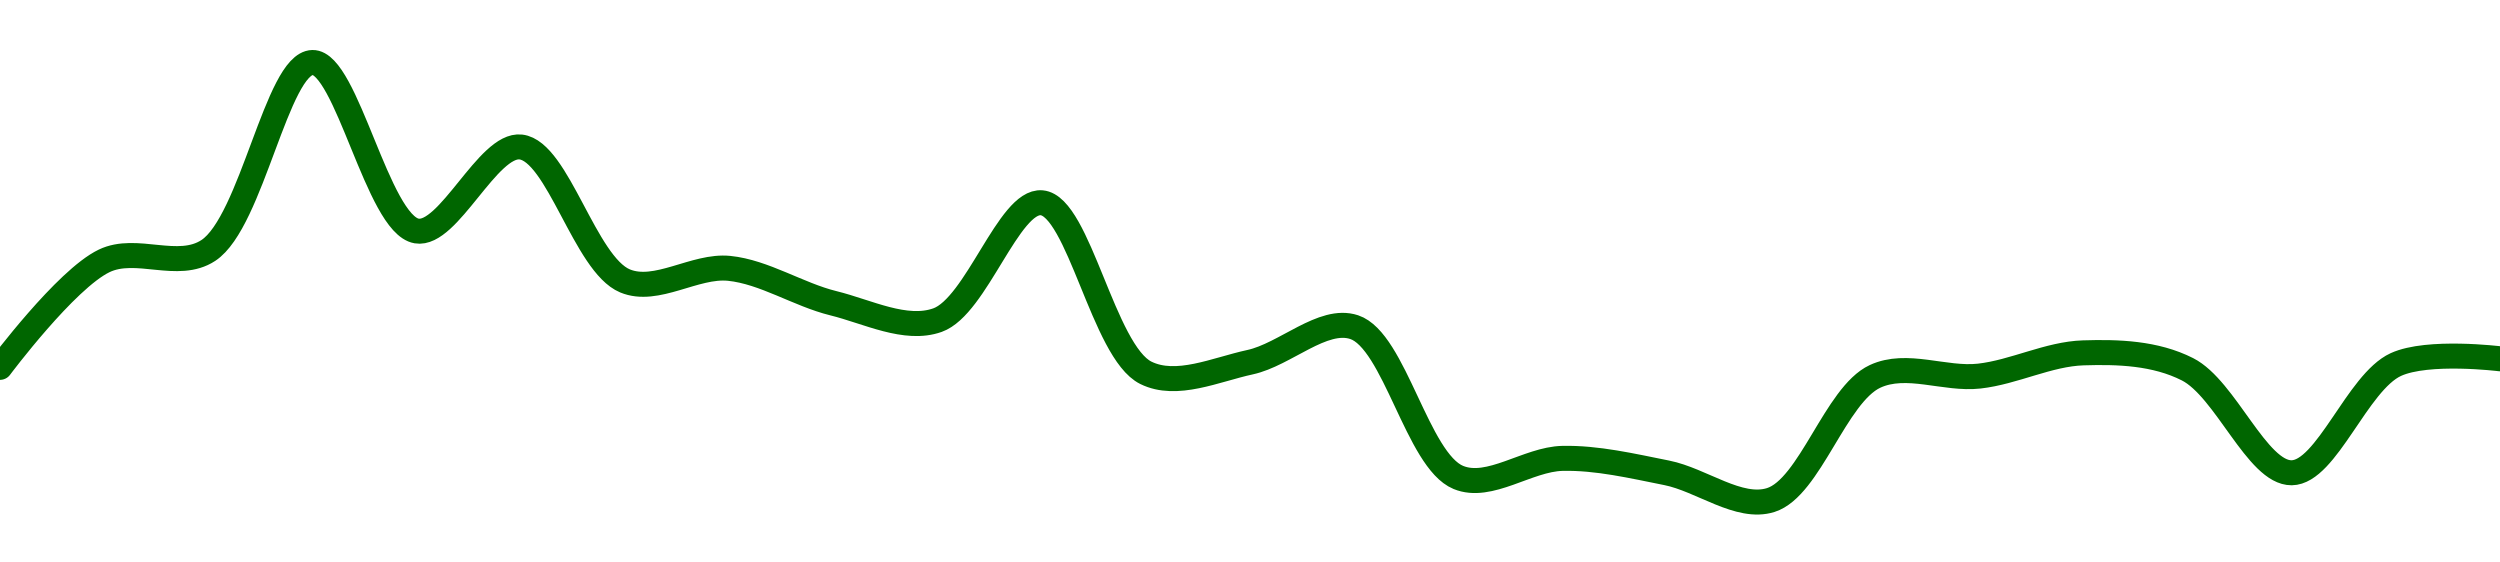 <!-- series1d: [0.00620191,0.00632157,0.00633327,0.00654448,0.00635515,0.00644953,0.00629907,0.00631316,0.00627398,0.00625498,0.00638685,0.0061958,0.0062077,0.00624711,0.00607822,0.00609963,0.00608339,0.00605286,0.00619173,0.00619209,0.00621821,0.00619976,0.00608345,0.00620506,0.00621154] -->

<svg width="200" height="45" viewBox="0 0 200 45" xmlns="http://www.w3.org/2000/svg">
  <defs>
    <linearGradient id="grad-area" x1="0" y1="0" x2="0" y2="1">
      <stop offset="0%" stop-color="rgba(76,175,80,.2)" />
      <stop offset="100%" stop-color="rgba(0,0,0,0)" />
    </linearGradient>
  </defs>

  <path d="M0,29.389C0,29.389,5.264,22.345,8.333,20.87C10.906,19.633,14.234,21.638,16.667,20.037C20.152,17.742,22.163,5.068,25,5C27.723,4.935,30.225,17.948,33.333,18.479C35.888,18.916,39.035,11.454,41.667,11.76C44.63,12.104,46.8,21.138,50,22.472C52.517,23.52,55.587,21.188,58.333,21.468C61.144,21.755,63.86,23.565,66.667,24.258C69.417,24.937,72.447,26.519,75,25.61C78.113,24.502,80.703,15.99,83.333,16.222C86.298,16.484,88.277,28.145,91.667,29.824C94.123,31.04,97.255,29.57,100,28.976C102.812,28.368,105.828,25.341,108.333,26.171C111.565,27.241,113.393,36.842,116.667,38.195C119.158,39.224,122.217,36.73,125,36.67C127.773,36.611,130.572,37.277,133.333,37.826C136.128,38.383,139.118,40.81,141.667,40C144.789,39.008,146.844,31.587,150,30.113C152.534,28.931,155.572,30.396,158.333,30.088C161.128,29.775,163.88,28.316,166.667,28.228C169.436,28.141,172.417,28.232,175,29.542C178.049,31.087,180.571,37.853,183.333,37.822C186.127,37.791,188.586,30.577,191.667,29.164C194.234,27.987,200,28.703,200,28.703"
        fill="none"
        stroke="#006600"
        stroke-width="2"
        stroke-linejoin="round"
        stroke-linecap="round"
        />
</svg>